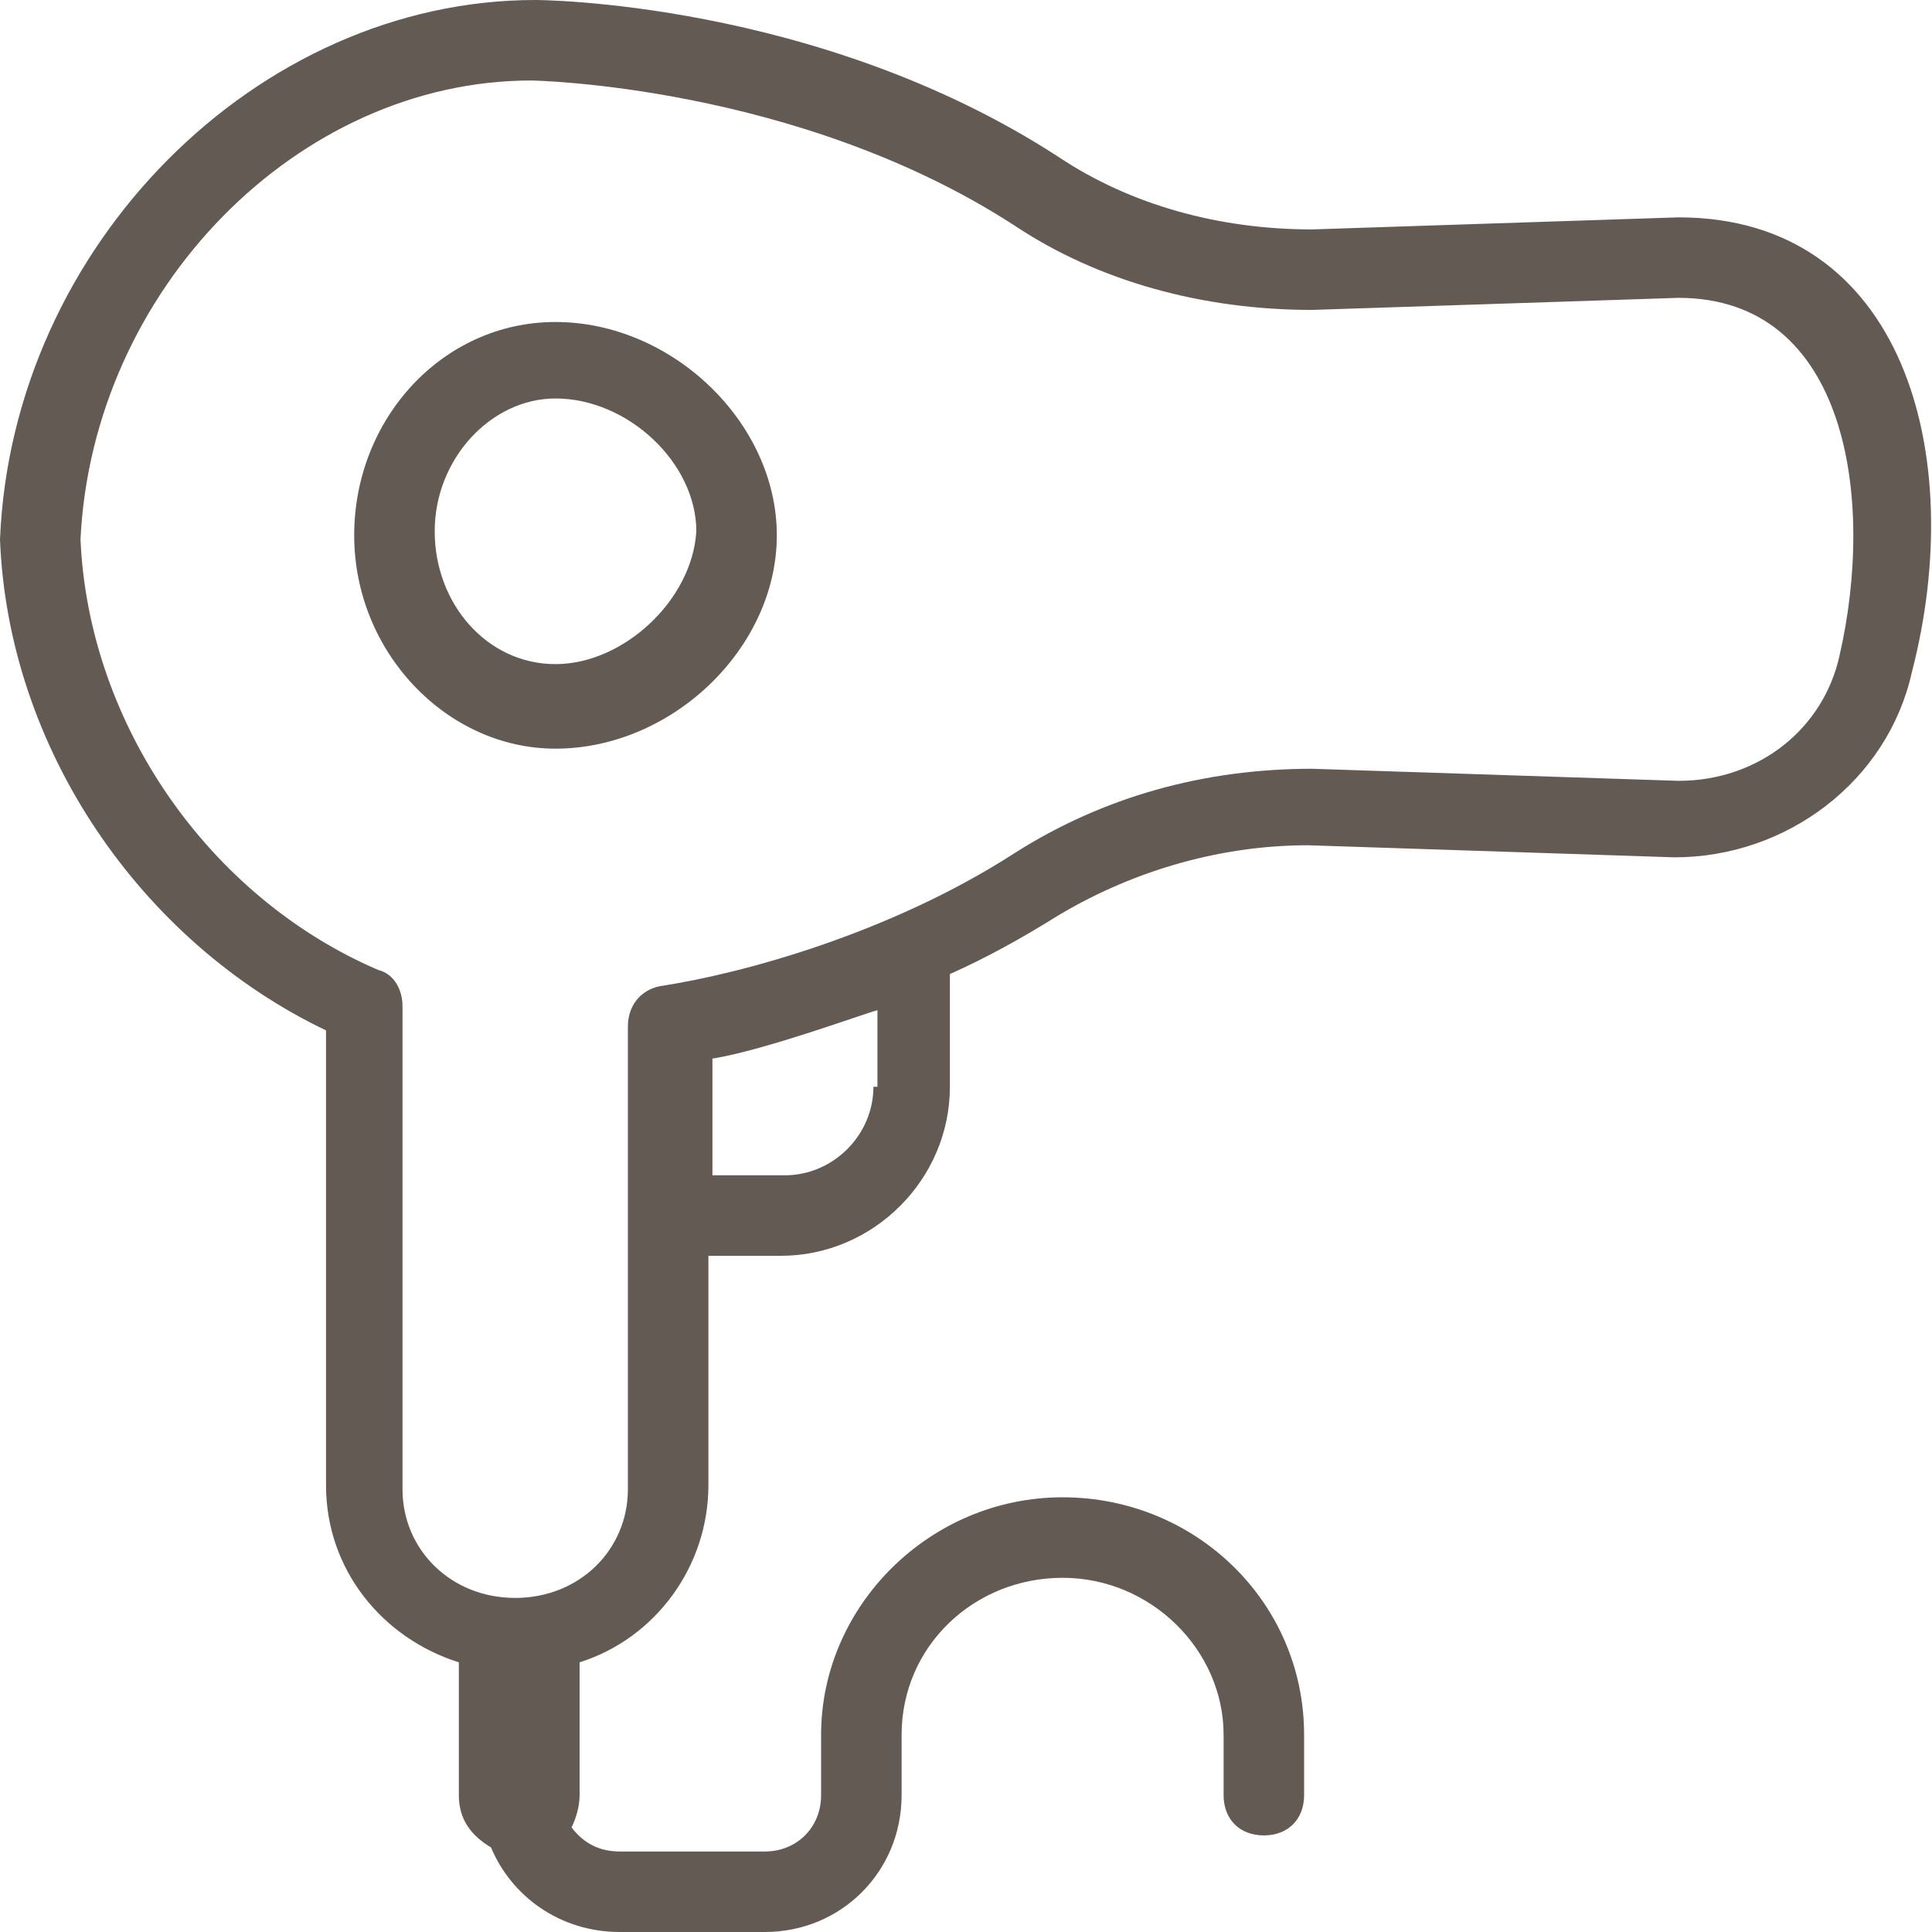<?xml version="1.0" encoding="UTF-8"?>
<svg width="1200pt" height="1200pt" version="1.1" viewBox="0 0 1200 1200" xmlns="http://www.w3.org/2000/svg">
 <g fill="#625a53">
  <path d="m345 200c-70 0-125 60-125 132.5s57.5 132.5 125 132.5c72.5 0 137.5-62.5 137.5-132.5s-65-132.5-137.5-132.5zm0 212.5c-42.5 0-75-37.5-75-82.5s35-82.5 75-82.5c45 0 87.5 40 87.5 82.5-2.5 42.5-45 82.5-87.5 82.5z"/>
  <path d="m1042.5 135-227.5 7.5c-57.5 0-112.5-15-157.5-45-150-97.5-325-97.5-325-97.5-172.5 0-325 152.5-332.5 335 5 130 87.5 250 202.5 305v282.5c0 52.5 35 95 82.5 110v82.5c0 15 7.5 25 20 32.5 12.5 30 42.5 52.5 80 52.5h90c47.5 0 85-37.5 85-85v-37.5c0-55 45-97.5 100-97.5s100 45 100 97.5v37.5c0 15 10 25 25 25s25-10 25-25v-37.5c0-82.5-67.5-147.5-150-147.5s-150 67.5-150 147.5v37.5c0 20-15 35-35 35h-90c-12.5 0-22.5-5-30-15 2.5-5 5-12.5 5-20v-82.5c47.5-15 80-60 80-110v-142.5h45c57.5 0 105-47.5 105-105v-70c22.5-10 45-22.5 65-35 45-27.5 100-45 157.5-45l227.5 7.5c70 0 132.5-47.5 147.5-115 35-135-5-282.5-145-282.5zm-500 540c0 30-25 55-55 55h-45v-72.5c32.5-5 100-30 102.5-30v47.5zm600-267.5c-10 45-50 77.5-100 77.5l-227.5-7.5c-67.5 0-130 17.5-185 52.5-77.5 50-170 75-220 82.5-12.5 2.5-20 12.5-20 25v287.5c0 37.5-30 67.5-70 67.5s-70-30-70-67.5v-300c0-10-5-20-15-22.5-105-45-180-152.5-185-267.5 7.5-155 135-285 280-285 0 0 165 2.5 300 90 52.5 35 117.5 52.5 185 52.5l227.5-7.5c105 0 122.5 125 100 222.5z"/>
 </g>
</svg>
